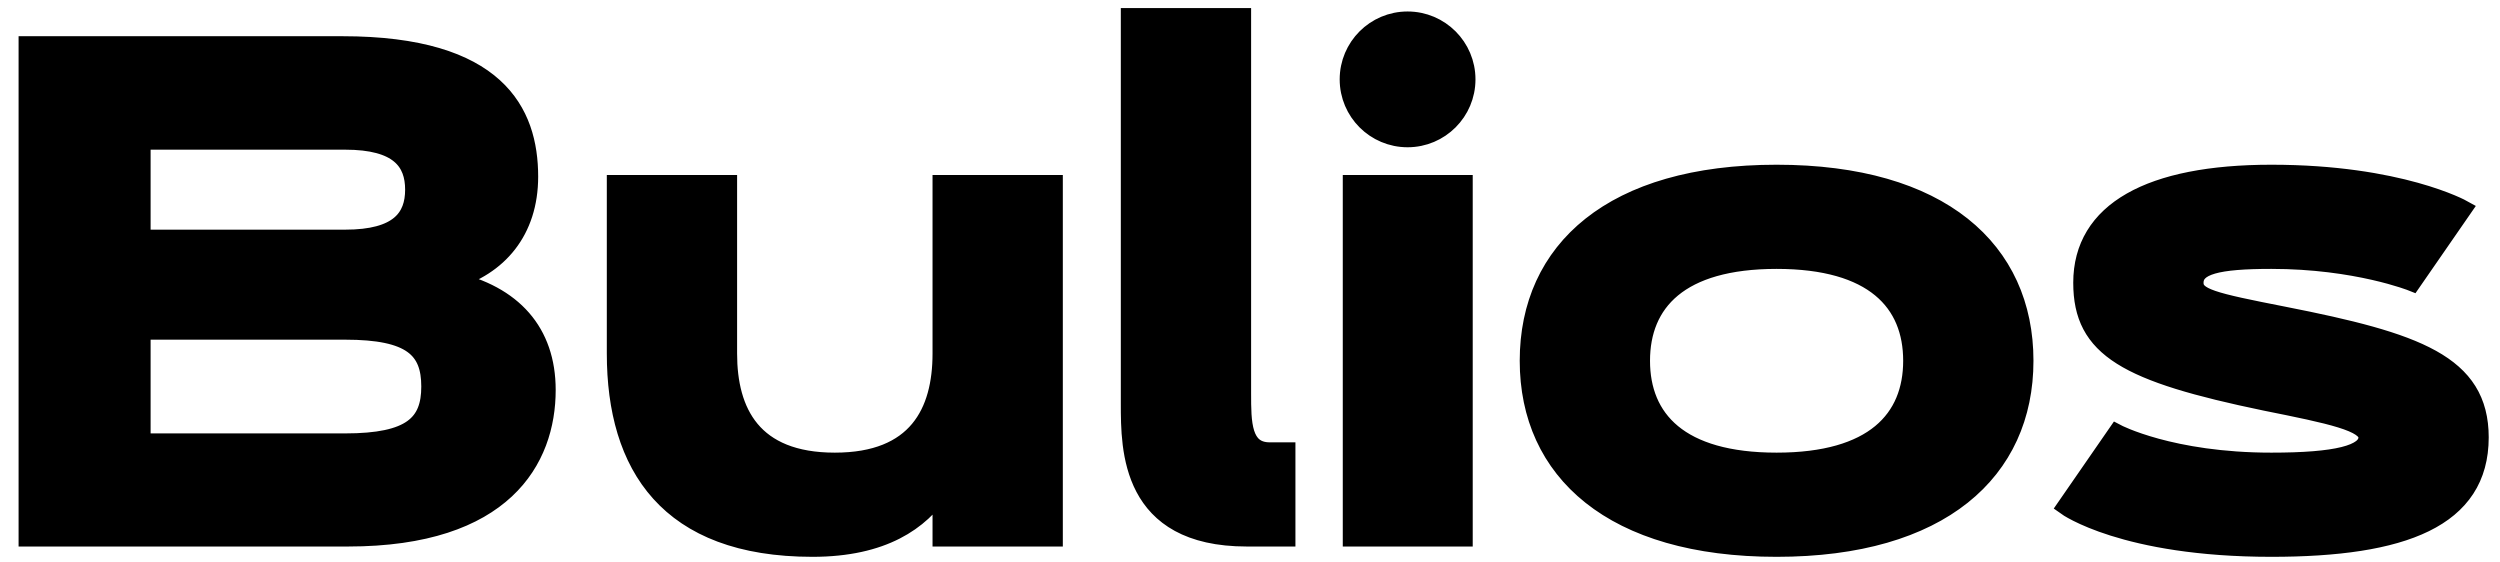 <svg xmlns="http://www.w3.org/2000/svg" xmlns:xlink="http://www.w3.org/1999/xlink" width="2000" zoomAndPan="magnify" viewBox="0 0 1500 337.5" height="450" preserveAspectRatio="xMidYMid meet" version="1.0"><defs><g/><clipPath id="fa90018a07"><path d="M 1.109 0 L 1498.891 0 L 1498.891 337 L 1.109 337 Z M 1.109 0 " clip-rule="nonzero"/></clipPath></defs><g clip-path="url(#fa90018a07)"><path stroke-linecap="butt" transform="matrix(2.111, 0, 0, 2.111, -100.447, -122.789)" fill="none" stroke-linejoin="miter" d="M 146.481 211 C 190.816 211 203.023 188.832 203.023 169.008 C 203.023 152.504 193.453 141.763 176.07 137.856 C 189.254 134.047 198.043 123.891 198.043 108.364 C 198.043 90.004 188.864 70.961 144.919 70.961 L 55.366 70.961 L 55.366 211 Z M 87.888 183.852 L 87.888 152.211 L 145.7 152.211 C 164.547 152.211 169.821 157.484 169.821 168.03 C 169.821 178.481 164.547 183.852 145.7 183.852 Z M 87.888 125.941 L 87.888 98.208 L 145.7 98.208 C 160.934 98.208 165.231 104.163 165.231 112.075 C 165.231 119.984 160.934 125.941 145.7 125.941 Z M 347.164 211 L 347.164 110.415 L 315.133 110.415 L 315.133 158.657 C 315.133 175.257 308.198 189.32 284.86 189.32 C 261.52 189.32 254.585 175.257 254.585 158.657 L 254.585 110.415 L 222.555 110.415 L 222.555 158.657 C 222.555 190.59 237.399 213.93 278.512 213.93 C 298.629 213.93 309.274 206.313 315.133 197.426 L 315.133 211 Z M 368.648 172.914 C 368.648 185.902 368.648 211 401.95 211 L 413.277 211 L 413.277 186.391 L 408.492 186.391 C 400.68 186.391 400.68 178.285 400.68 169.985 L 400.68 62.953 L 368.648 62.953 Z M 431.734 211 L 463.668 211 L 463.668 110.415 L 431.734 110.415 Z M 430.855 80.727 C 430.855 90.004 438.376 97.523 447.653 97.523 C 456.93 97.523 464.449 90.004 464.449 80.727 C 464.449 71.45 456.93 63.93 447.653 63.93 C 438.376 63.93 430.855 71.45 430.855 80.727 Z M 552.536 213.93 C 599.215 213.93 623.043 192.152 623.043 160.708 C 623.043 129.163 599.215 107.485 552.536 107.485 C 505.856 107.485 482.027 129.163 482.027 160.708 C 482.027 192.152 505.856 213.93 552.536 213.93 Z M 552.536 189.32 C 524.899 189.32 514.059 177.211 514.059 160.708 C 514.059 144.204 524.899 132.093 552.536 132.093 C 580.171 132.093 591.013 144.204 591.013 160.708 C 591.013 177.211 580.171 189.32 552.536 189.32 Z M 747.652 117.543 C 747.652 117.543 729.684 107.485 693.16 107.485 C 658.59 107.485 639.351 118.128 639.351 138.539 C 639.351 157.289 651.948 164.222 691.5 172.426 C 709.957 176.136 720.407 178.285 720.407 182.484 C 720.407 187.172 711.52 189.32 693.16 189.32 C 664.548 189.32 649.215 181.214 649.215 181.214 L 634.762 202.114 C 634.762 202.114 651.167 213.93 693.16 213.93 C 730.66 213.93 752.438 205.63 752.438 182.484 C 752.438 161.488 734.468 155.239 696.773 147.816 C 676.364 143.813 671.382 142.64 671.382 138.539 C 671.382 133.753 677.73 132.093 693.16 132.093 C 717.379 132.093 733.199 138.441 733.199 138.441 Z M 747.652 117.543 " stroke="currentColor" stroke-width="5" stroke-opacity="1" stroke-miterlimit="4"/></g><g fill="currentColor" fill-opacity="1"><g transform="translate(-10.377, 322.581)"><g><path d="M 219.113 0 C 312.699 0 338.465 -46.793 338.465 -88.637 C 338.465 -123.473 318.262 -146.145 281.574 -154.391 C 309.398 -162.43 327.953 -183.867 327.953 -216.641 C 327.953 -255.395 308.574 -295.59 215.816 -295.59 L 26.797 -295.59 L 26.797 0 Z M 95.438 -57.305 L 95.438 -124.09 L 217.465 -124.09 C 257.25 -124.09 268.379 -112.957 268.379 -90.695 C 268.379 -68.641 257.25 -57.305 217.465 -57.305 Z M 95.438 -179.539 L 95.438 -238.078 L 217.465 -238.078 C 249.621 -238.078 258.691 -225.504 258.691 -208.809 C 258.691 -192.113 249.621 -179.539 217.465 -179.539 Z M 95.438 -179.539 "/></g></g><g transform="translate(346.638, 322.581)"><g><path d="M 285.695 0 L 285.695 -212.312 L 218.086 -212.312 L 218.086 -110.484 C 218.086 -75.441 203.449 -45.762 154.184 -45.762 C 104.918 -45.762 90.285 -75.441 90.285 -110.484 L 90.285 -212.312 L 22.676 -212.312 L 22.676 -110.484 C 22.676 -43.082 54.004 6.184 140.785 6.184 C 183.25 6.184 205.715 -9.895 218.086 -28.652 L 218.086 0 Z M 285.695 0 "/></g></g><g transform="translate(655.007, 322.581)"><g><path d="M 22.676 -80.391 C 22.676 -52.977 22.676 0 92.965 0 L 116.875 0 L 116.875 -51.945 L 106.773 -51.945 C 90.285 -51.945 90.285 -69.055 90.285 -86.574 L 90.285 -312.492 L 22.676 -312.492 Z M 22.676 -80.391 "/></g></g><g transform="translate(786.312, 322.581)"><g><path d="M 24.531 0 L 91.934 0 L 91.934 -212.312 L 24.531 -212.312 Z M 22.676 -274.977 C 22.676 -255.395 38.547 -239.523 58.129 -239.523 C 77.711 -239.523 93.582 -255.395 93.582 -274.977 C 93.582 -294.559 77.711 -310.43 58.129 -310.43 C 38.547 -310.43 22.676 -294.559 22.676 -274.977 Z M 22.676 -274.977 "/></g></g><g transform="translate(902.568, 322.581)"><g><path d="M 163.254 6.184 C 261.785 6.184 312.078 -39.781 312.078 -106.156 C 312.078 -172.734 261.785 -218.496 163.254 -218.496 C 64.723 -218.496 14.43 -172.734 14.43 -106.156 C 14.43 -39.781 64.723 6.184 163.254 6.184 Z M 163.254 -45.762 C 104.918 -45.762 82.039 -71.32 82.039 -106.156 C 82.039 -140.992 104.918 -166.551 163.254 -166.551 C 221.59 -166.551 244.469 -140.992 244.469 -106.156 C 244.469 -71.32 221.59 -45.762 163.254 -45.762 Z M 163.254 -45.762 "/></g></g><g transform="translate(1229.077, 322.581)"><g><path d="M 248.59 -197.266 C 248.59 -197.266 210.664 -218.496 133.57 -218.496 C 60.602 -218.496 19.996 -196.027 19.996 -152.949 C 19.996 -113.371 46.586 -98.734 130.066 -81.422 C 169.027 -73.59 191.082 -69.055 191.082 -60.191 C 191.082 -50.297 172.324 -45.762 133.57 -45.762 C 73.176 -45.762 40.812 -62.871 40.812 -62.871 L 10.305 -18.758 C 10.305 -18.758 44.938 6.184 133.57 6.184 C 212.727 6.184 258.691 -11.336 258.691 -60.191 C 258.691 -104.508 220.766 -117.699 141.199 -133.367 C 98.117 -141.816 87.605 -144.289 87.605 -152.949 C 87.605 -163.047 101.004 -166.551 133.57 -166.551 C 184.691 -166.551 218.086 -153.152 218.086 -153.152 Z M 248.59 -197.266 "/></g></g></g></svg>
